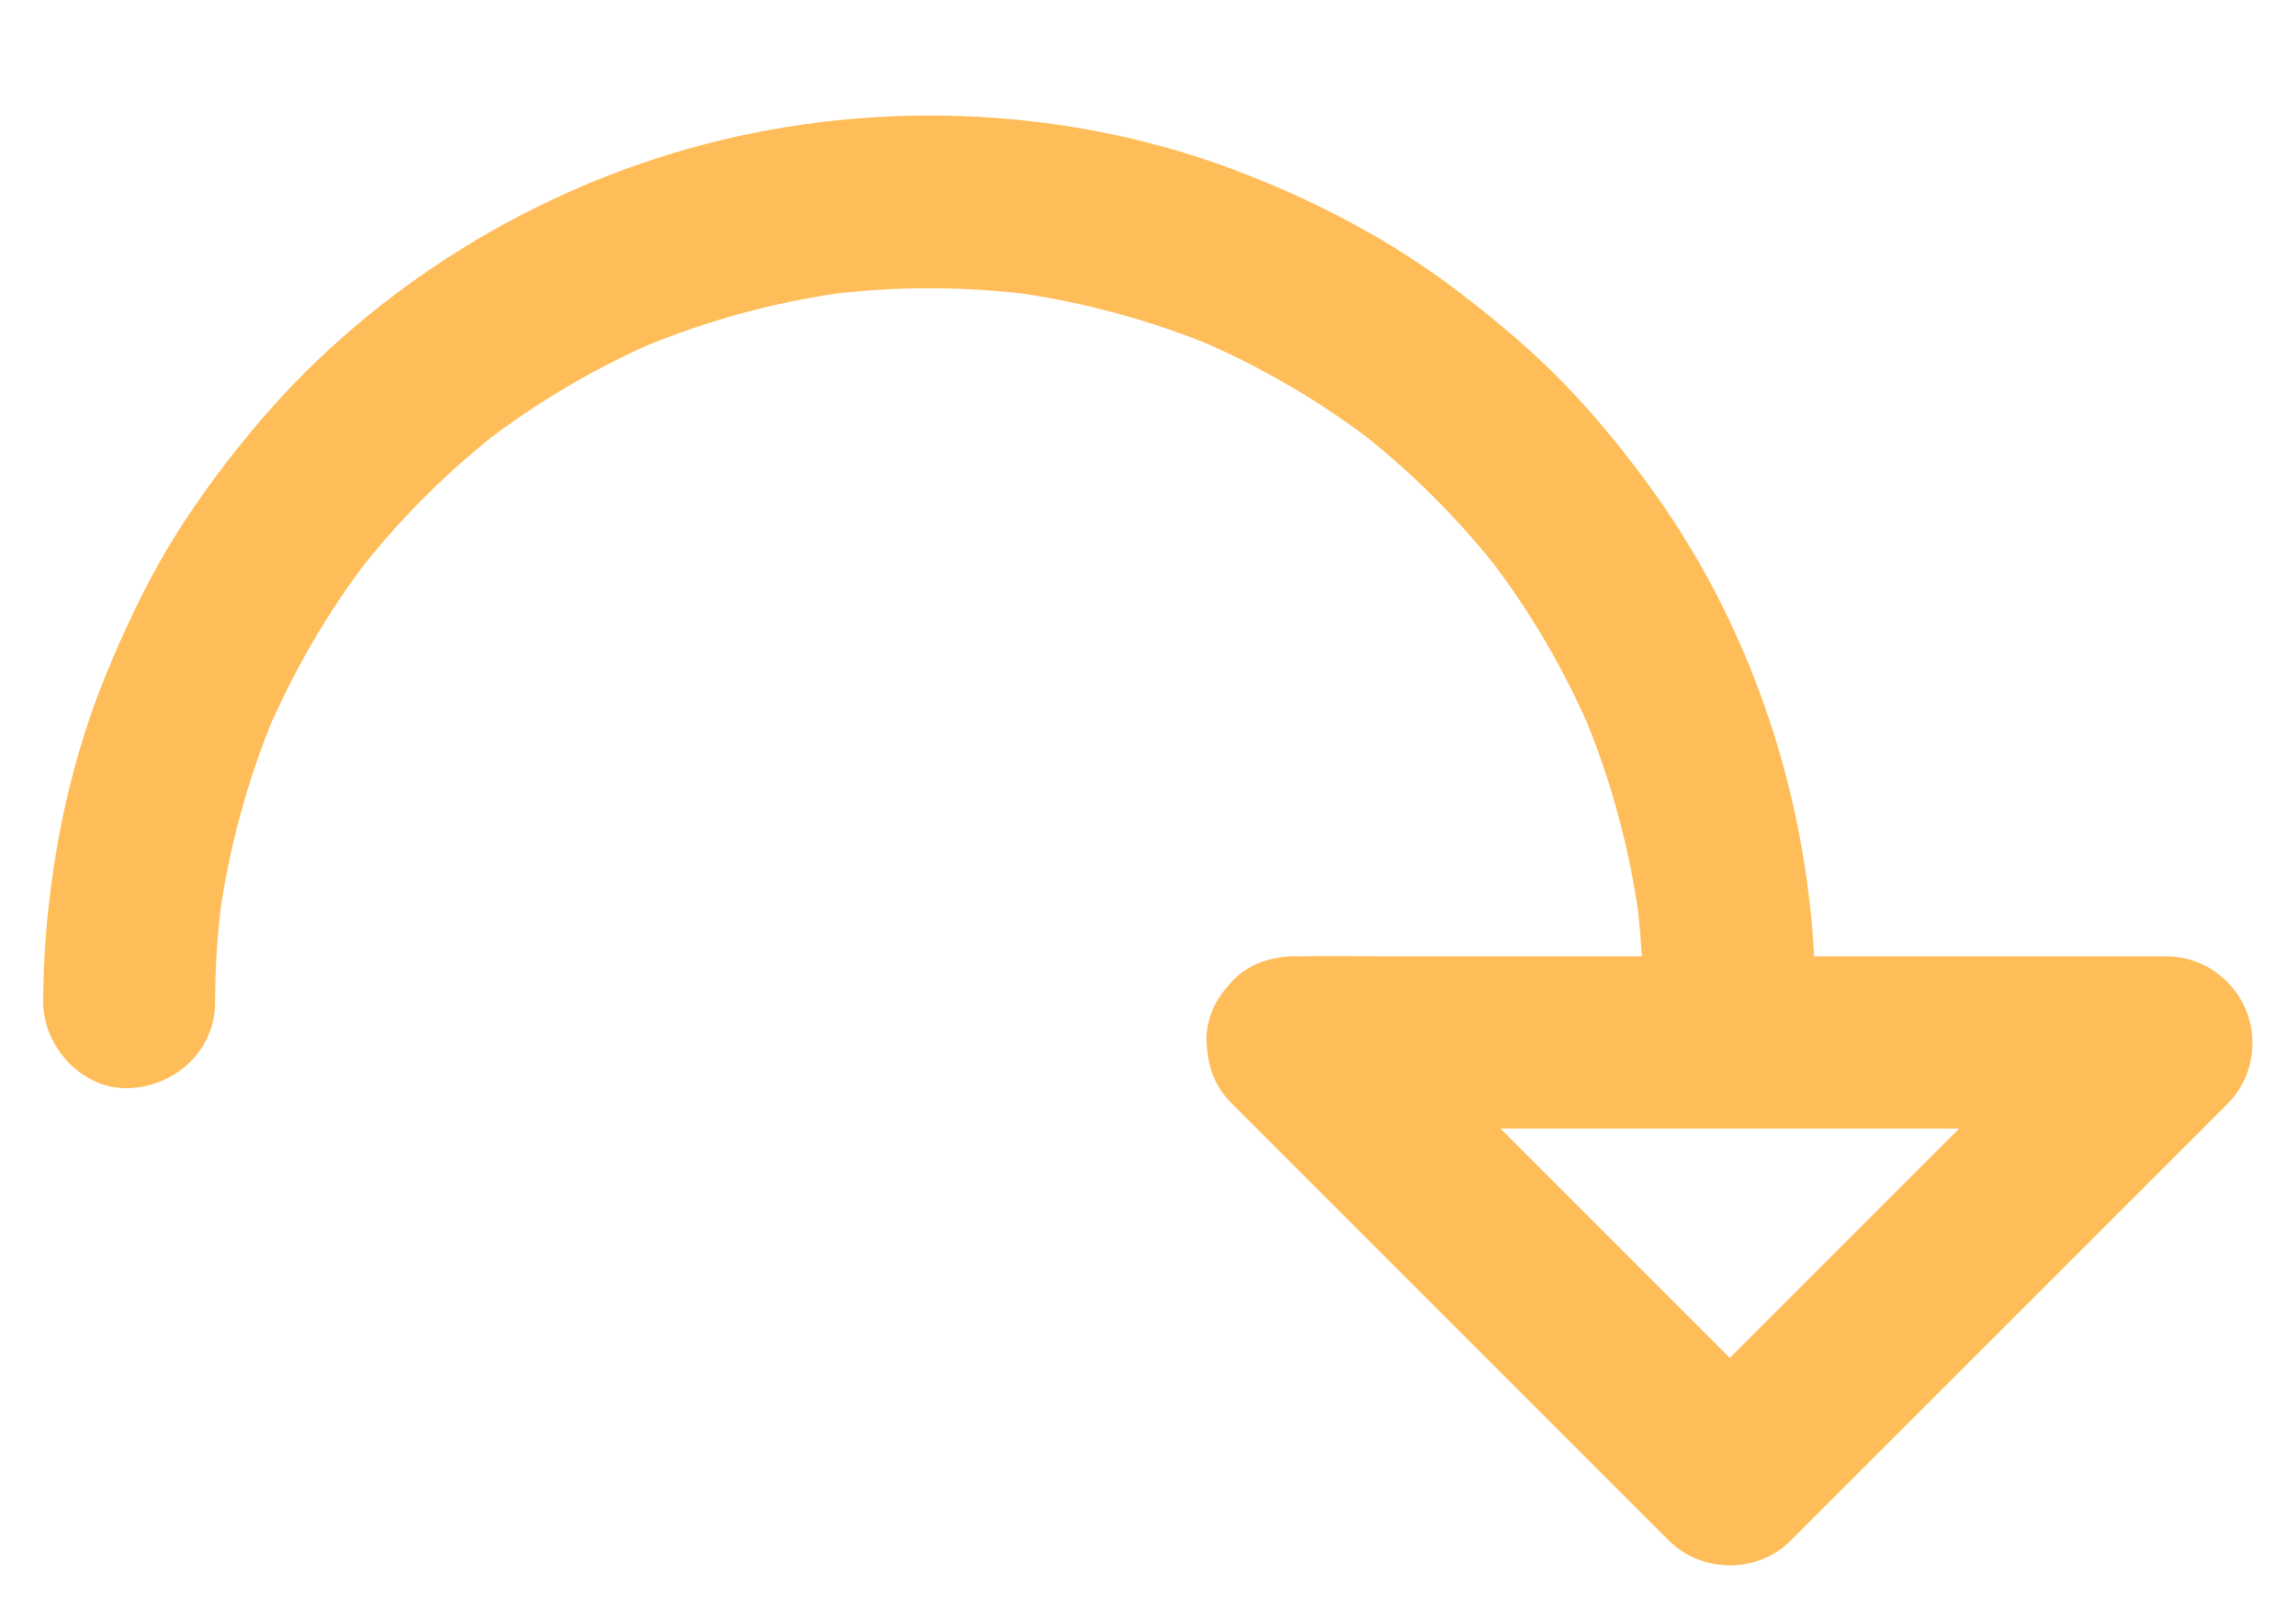 <?xml version="1.0" encoding="UTF-8" standalone="no"?><!-- Generator: Adobe Illustrator 22.1.0, SVG Export Plug-In . SVG Version: 6.00 Build 0)  --><svg xmlns="http://www.w3.org/2000/svg" enable-background="new 0 0 1000 700" fill="#000000" id="Layer_1" version="1.1" viewBox="0 0 1000 700" x="0px" xml:space="preserve" y="0px">
<g>
	<g>
		<g id="change1_2">
			<path d="m93.7 436.5c0-15.8 1.1-31.5 3.2-47.2-0.4 3.3-0.9 6.6-1.3 10 4.2-30.3 12.3-60 24.1-88.2-1.3 3-2.5 6-3.8 9 11.7-27.5 26.8-53.5 45-77.2-2 2.5-3.9 5.1-5.9 7.6 18.5-23.9 39.9-45.3 63.7-63.7-2.5 2-5.1 3.9-7.6 5.9 23.7-18.2 49.7-33.4 77.2-45-3 1.3-6 2.5-9 3.8 28.2-11.8 57.9-19.9 88.2-24.1-3.3 0.4-6.6 0.9-10 1.3 31.3-4.2 63.1-4.2 94.4 0-3.3-0.4-6.6-0.9-10-1.3 30.3 4.2 60 12.3 88.2 24.1-3-1.3-6-2.5-9-3.8 27.5 11.7 53.5 26.8 77.2 45-2.5-2-5.1-3.9-7.6-5.9 23.9 18.5 45.3 39.9 63.7 63.7-2-2.5-3.9-5.1-5.9-7.6 18.2 23.7 33.4 49.7 45 77.2-1.3-3-2.5-6-3.8-9 11.8 28.2 19.9 57.9 24.1 88.2-0.4-3.3-0.9-6.6-1.3-10 2.1 15.6 3.1 31.4 3.2 47.2 0 19.6 17.2 38.4 37.5 37.5s37.5-16.5 37.5-37.5c-0.2-78.3-24.1-157.1-69.6-221-12-16.8-25-33-39.3-47.8-14.1-14.6-29.5-27.5-45.6-39.9-30.6-23.5-64.8-41.3-101-54.7-74.6-27.5-159.1-29.9-235.5-8.3-73.6 20.8-141.7 64.3-190.4 123.3-13.2 15.9-25.5 32.7-36.1 50.4-10.5 17.6-19.1 36.1-26.9 55-15.1 36.7-23.3 75.6-26.4 115-0.7 9.3-1.1 18.6-1.1 28 0 19.6 17.3 38.4 37.5 37.5 20.3-0.9 37.4-16.5 37.4-37.5z" fill="#ffbd59"/>
		</g>
	</g>
	<g>
		<g id="change1_1">
			<path d="m536.5 480.7l64.6 64.6 102.2 102.2 23.6 23.6c14.3 14.3 38.7 14.4 53 0l64.6-64.6 102.2-102.2 23.6-23.6c10.7-10.7 13.6-27.2 7.8-41-5.7-13.6-19.2-23.1-34.3-23.1h-37.8-90.7-110.3-95c-15.4 0-30.9-0.3-46.3 0h-0.7c-19.6 0-38.4 17.2-37.5 37.5s16.5 37.5 37.5 37.5h37.8 90.7 110.3 95c15.4 0 30.9 0.4 46.3 0h0.7c-8.8-21.3-17.7-42.7-26.5-64l-64.6 64.6-102.2 102.2-23.6 23.6h53l-64.6-64.6-102.2-102.2-23.6-23.6c-13.9-13.9-39.3-14.9-53 0-13.8 15.1-14.9 38.3 0 53.1z" fill="#ffbd59"/>
		</g>
	</g>
</g>
</svg>